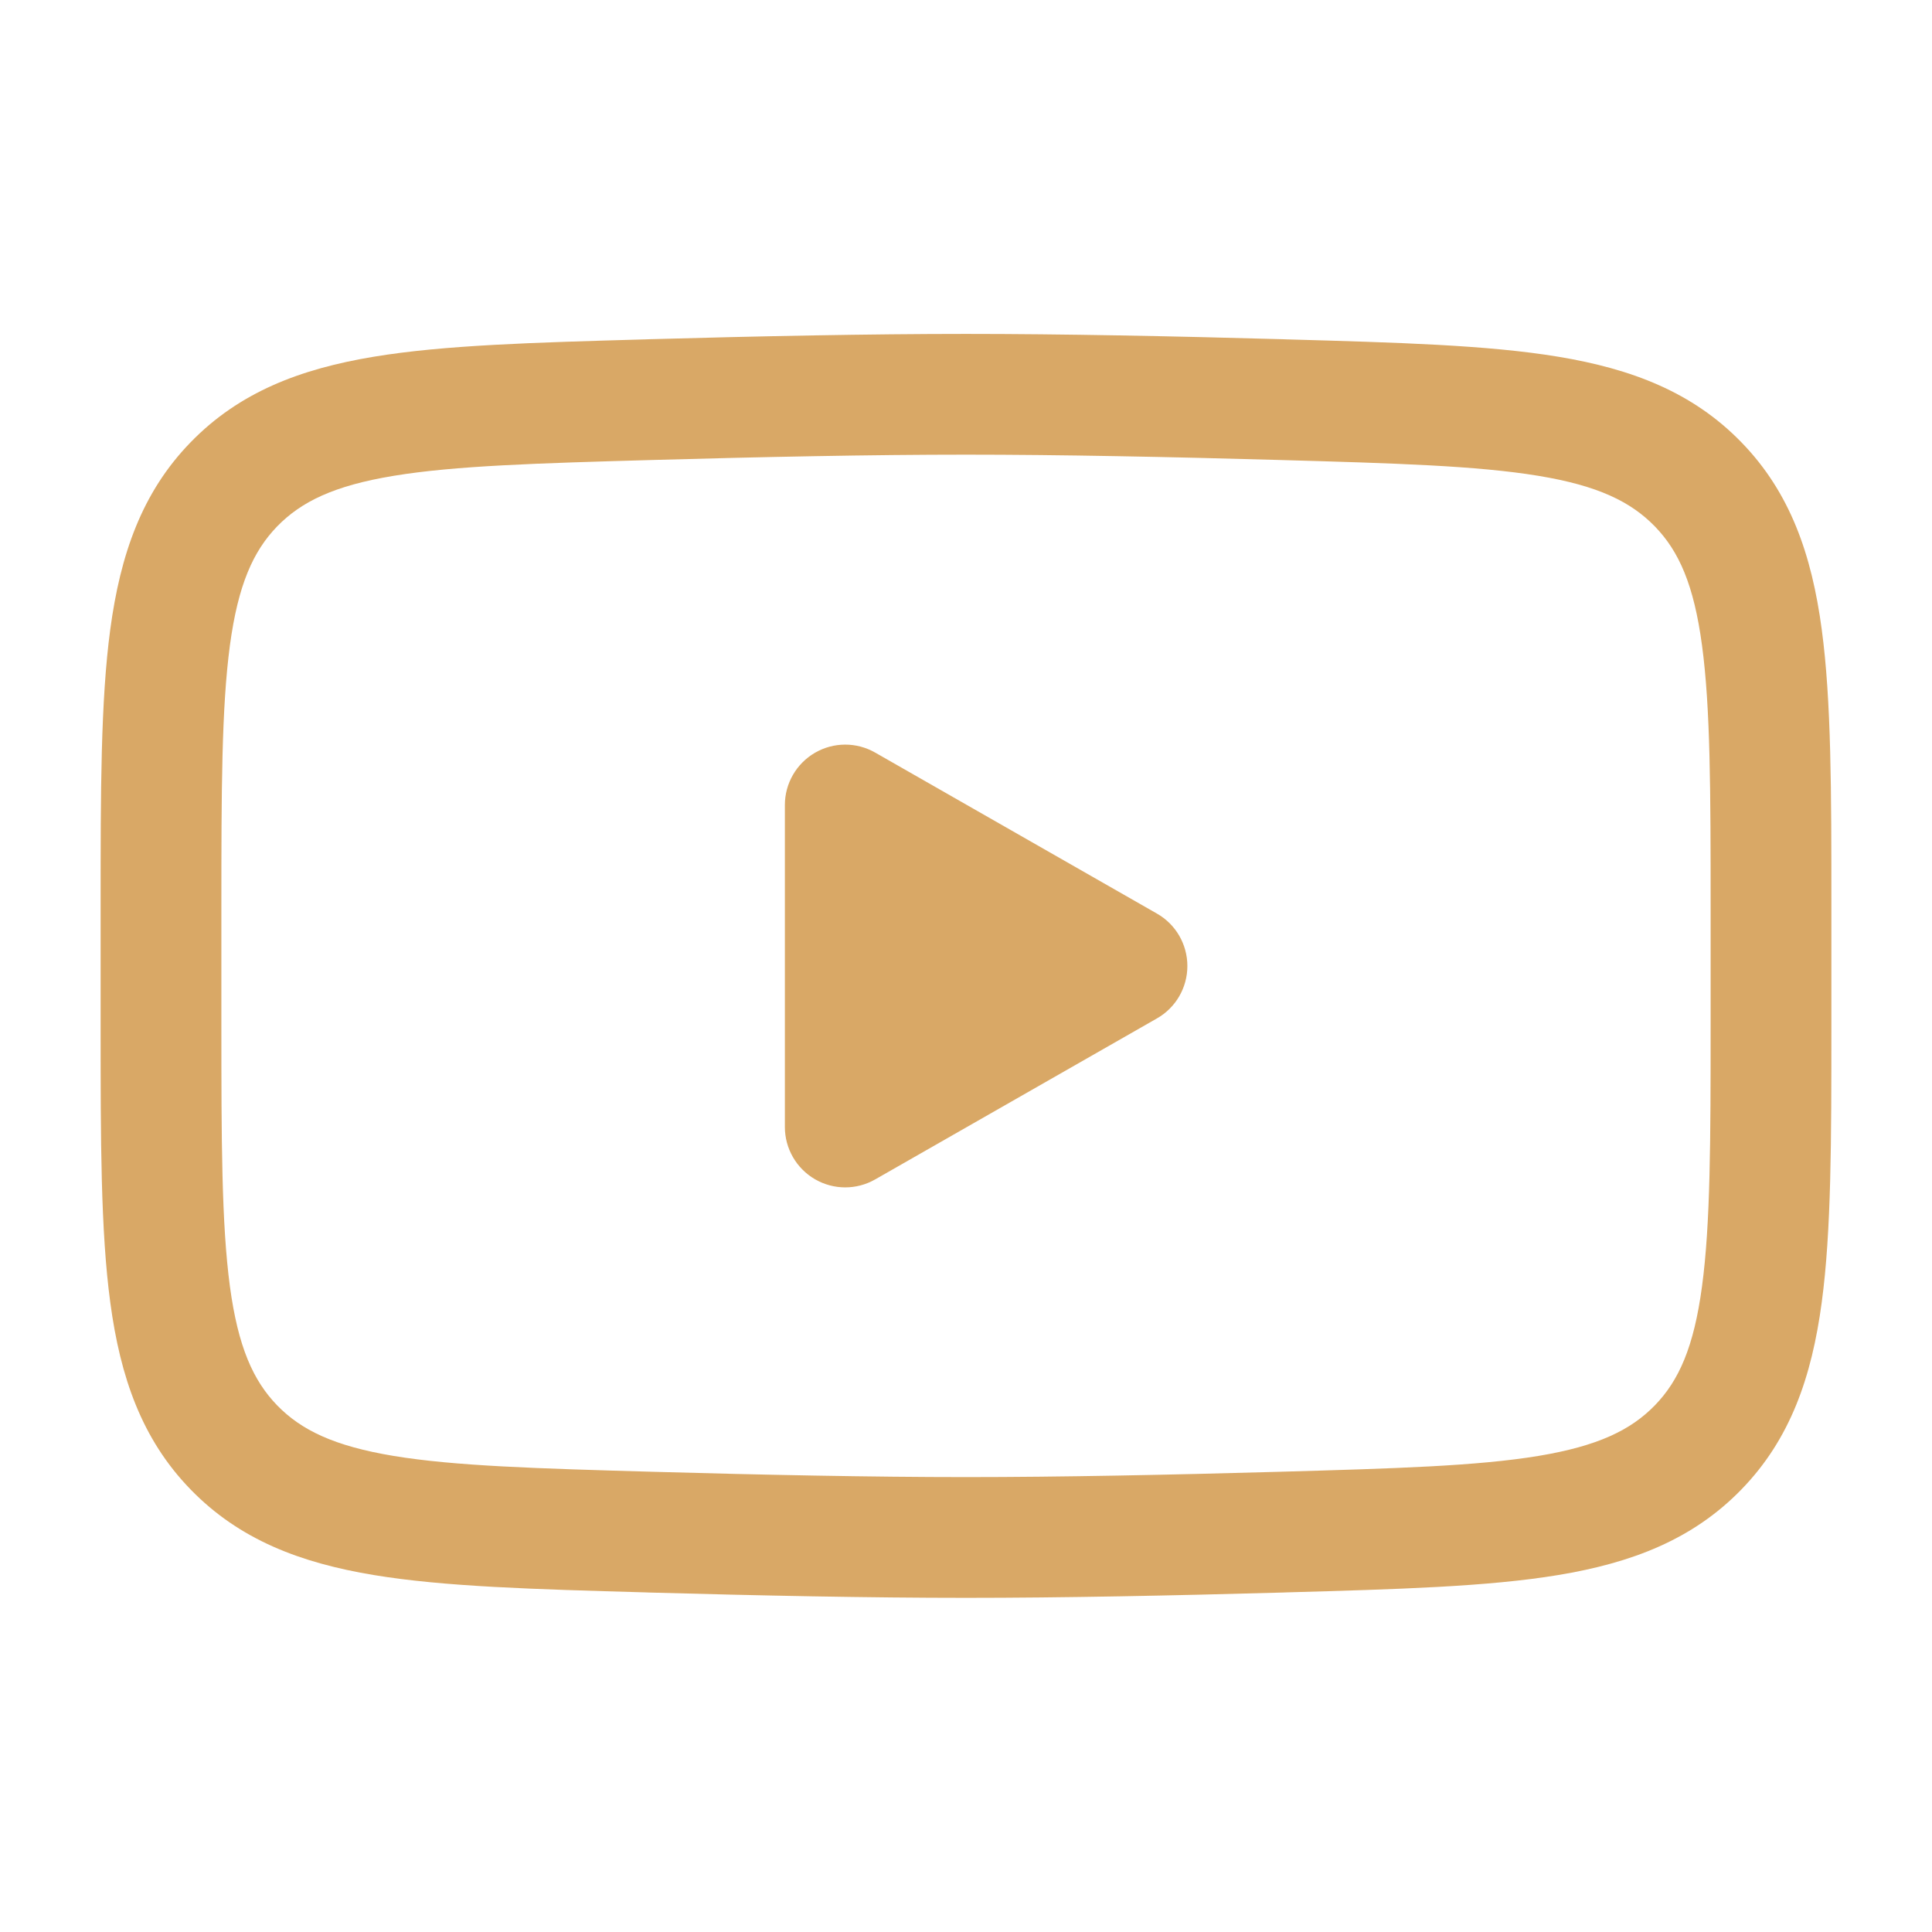 <svg width="24" height="24" viewBox="0 0 24 24" fill="none" xmlns="http://www.w3.org/2000/svg">
<path d="M14 12L10.5 14V10L14 12Z" fill="#D9A866"/>
<path fill-rule="evenodd" clip-rule="evenodd" d="M10.124 14.649C10.355 14.783 10.64 14.784 10.872 14.651L14.372 12.651C14.606 12.518 14.75 12.269 14.75 12C14.75 11.731 14.606 11.482 14.372 11.349L10.872 9.349C10.64 9.216 10.355 9.217 10.124 9.351C9.892 9.486 9.75 9.733 9.75 10V14C9.75 14.267 9.892 14.514 10.124 14.649ZM11.25 12.708V11.292L12.488 12L11.25 12.708Z" fill="#D9A866"/>
<path fill-rule="evenodd" clip-rule="evenodd" d="M8.066 4.214C9.421 4.176 10.809 4.148 12 4.148C13.191 4.148 14.579 4.176 15.934 4.214L15.989 4.216C17.367 4.255 18.479 4.286 19.355 4.431C20.268 4.582 21.026 4.87 21.632 5.494C22.24 6.119 22.506 6.892 22.63 7.817C22.75 8.707 22.75 9.835 22.75 11.236V12.761C22.75 14.162 22.75 15.29 22.63 16.18C22.506 17.105 22.24 17.878 21.632 18.503C21.026 19.127 20.268 19.415 19.355 19.566C18.479 19.711 17.367 19.742 15.989 19.781L15.934 19.783C14.579 19.821 13.191 19.849 12 19.849C10.809 19.849 9.421 19.821 8.066 19.783L8.011 19.781C6.633 19.742 5.521 19.711 4.645 19.566C3.732 19.415 2.974 19.127 2.368 18.503C1.76 17.878 1.494 17.105 1.37 16.18C1.25 15.289 1.25 14.162 1.25 12.761V11.236C1.25 9.835 1.25 8.707 1.37 7.817C1.495 6.892 1.76 6.119 2.368 5.494C2.974 4.87 3.732 4.582 4.645 4.431C5.521 4.286 6.633 4.255 8.011 4.216L8.066 4.214ZM12 5.648C10.829 5.648 9.457 5.676 8.109 5.714C6.662 5.755 5.653 5.785 4.889 5.911C4.15 6.033 3.743 6.231 3.443 6.539C3.146 6.846 2.958 7.262 2.856 8.017C2.752 8.796 2.75 9.822 2.75 11.291V12.706C2.75 14.175 2.752 15.201 2.856 15.98C2.958 16.735 3.146 17.151 3.443 17.458C3.743 17.766 4.15 17.963 4.889 18.086C5.653 18.212 6.662 18.242 8.109 18.283C9.457 18.321 10.829 18.349 12 18.349C13.171 18.349 14.543 18.321 15.891 18.283C17.338 18.242 18.347 18.212 19.111 18.086C19.85 17.963 20.257 17.766 20.557 17.458C20.855 17.151 21.042 16.735 21.143 15.98C21.248 15.201 21.25 14.175 21.25 12.706V11.291C21.25 9.822 21.248 8.796 21.143 8.017C21.042 7.262 20.855 6.846 20.557 6.539C20.257 6.231 19.85 6.033 19.111 5.911C18.347 5.785 17.338 5.755 15.891 5.714C14.543 5.676 13.171 5.648 12 5.648Z" fill="#D9A866"/>
</svg>
